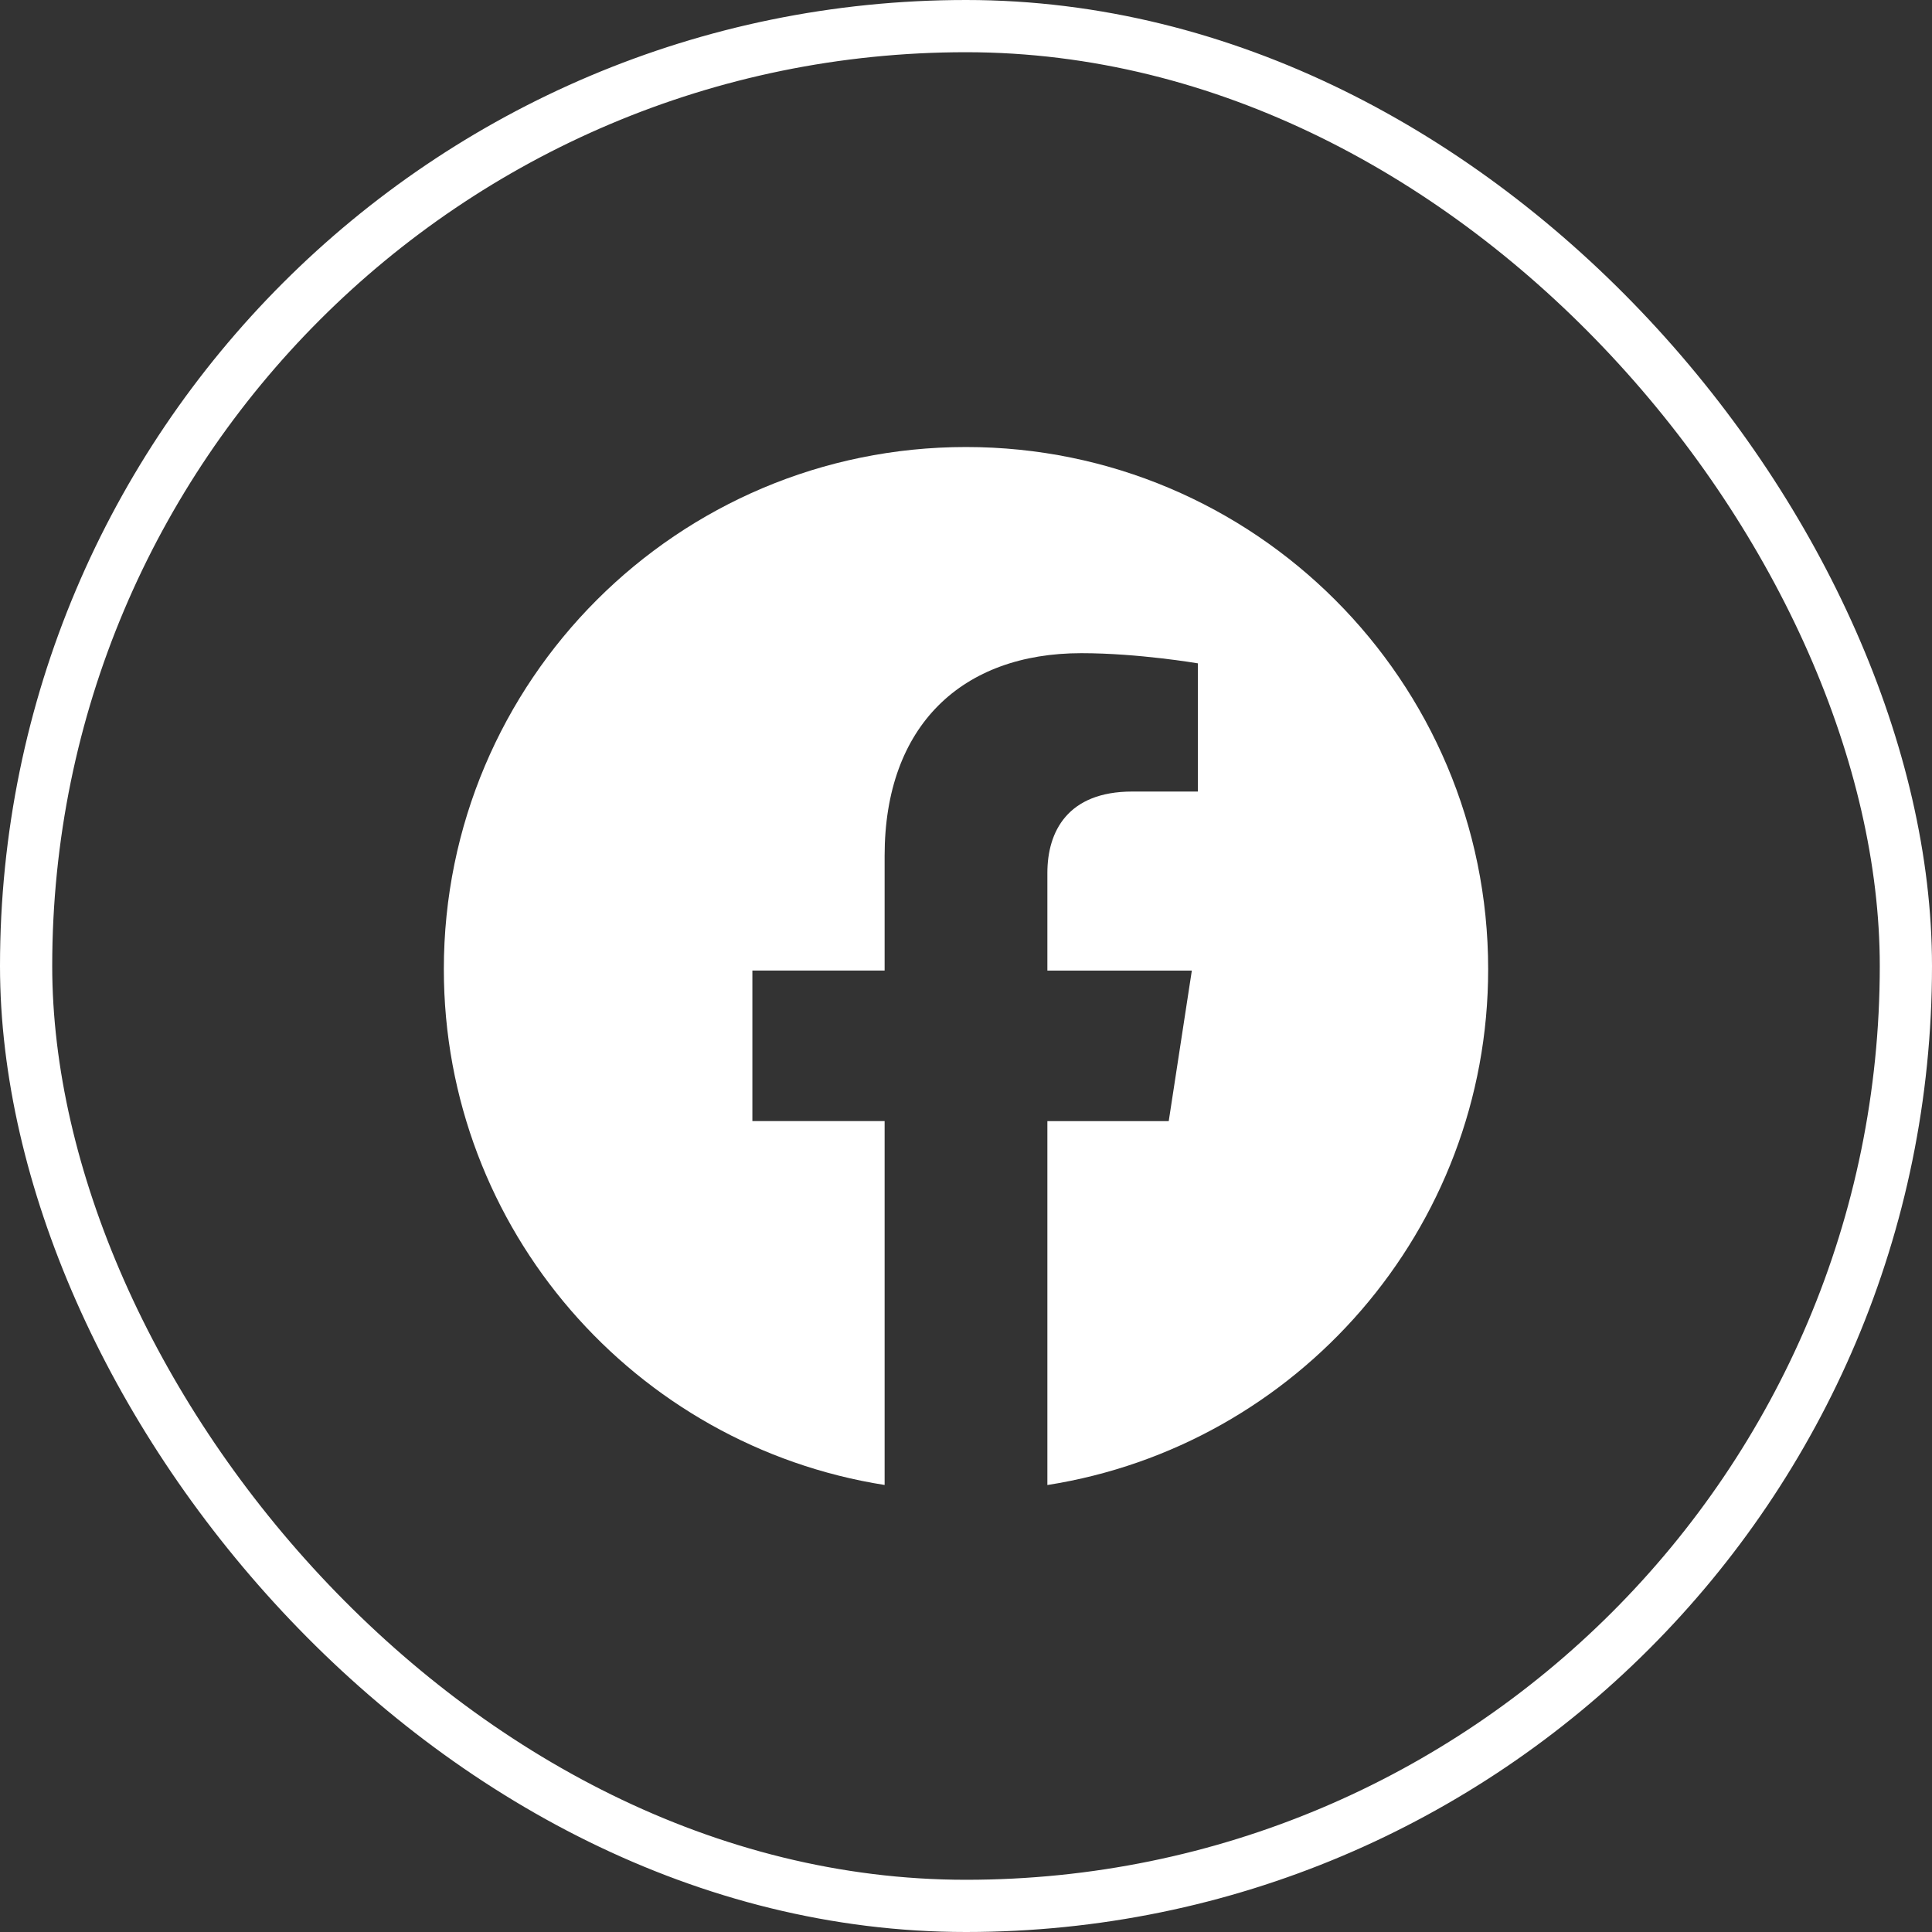 <svg xmlns="http://www.w3.org/2000/svg" width="74" height="74" viewBox="0 0 74 74" fill="none"><rect x="0" y="0" width="74" height="74" fill="#333333" stroke="none"/><rect x="1" y="1" width="72" height="72" rx="36" stroke="white" stroke-width="2"></rect><g clip-path="url(#clip0_624_333)"><path d="M57 37.122C57 47.103 49.677 55.378 40.117 56.88V42.942H44.765L45.65 37.175H40.117V33.433C40.117 31.855 40.89 30.318 43.367 30.318H45.882V25.408C45.882 25.408 43.598 25.018 41.417 25.018C36.86 25.018 33.883 27.78 33.883 32.778V37.173H28.818V42.94H33.883V56.878C24.325 55.375 17 47.102 17 37.122C17 26.077 25.955 17.122 37 17.122C48.045 17.122 57 26.075 57 37.122Z" fill="white"></path></g><defs><clipPath id="clip0_624_333"><rect width="40" height="40" fill="white" transform="translate(17 17)"></rect></clipPath></defs></svg>